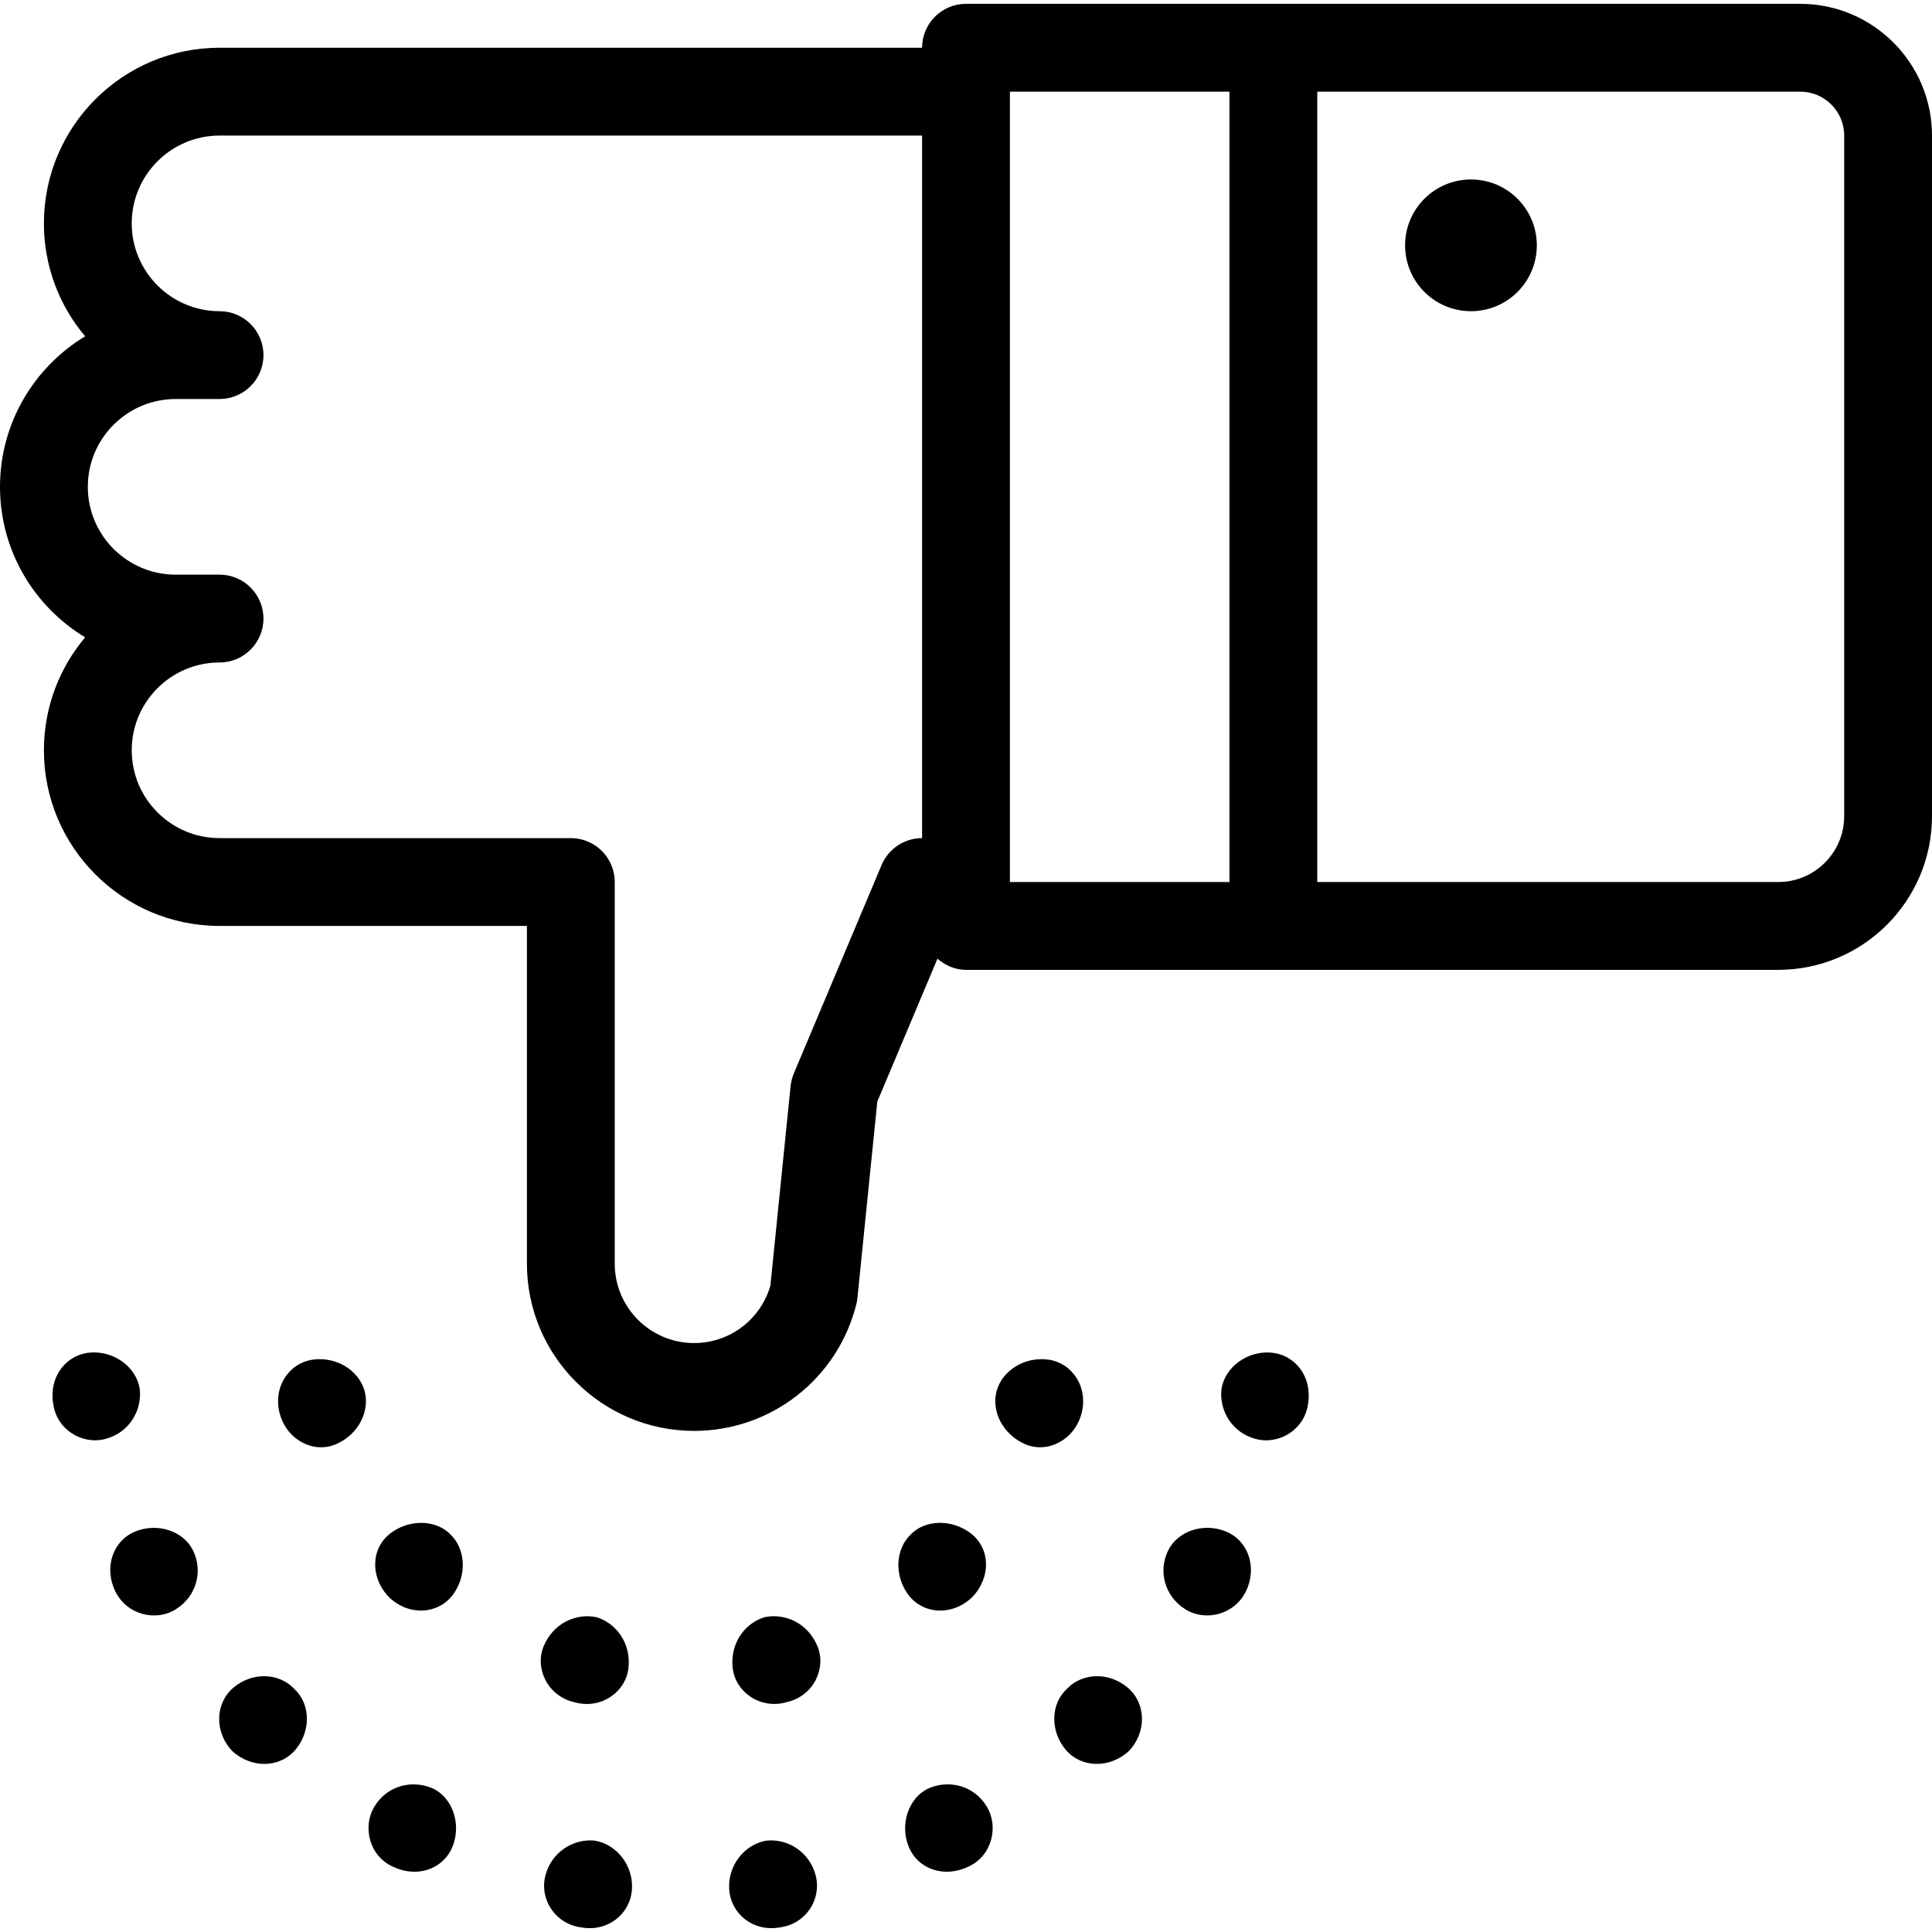 <?xml version="1.0" encoding="iso-8859-1"?>
<!-- Uploaded to: SVG Repo, www.svgrepo.com, Generator: SVG Repo Mixer Tools -->
<svg fill="#000000" height="800px" width="800px" version="1.1" id="Layer_1" xmlns="http://www.w3.org/2000/svg" xmlns:xlink="http://www.w3.org/1999/xlink" 
	 viewBox="0 0 469.333 469.333" xml:space="preserve">
<g>
	<g>
		<path d="M437.333,0.932h-128h-74.667C228.779,0.932,224,5.7,224,11.598H53.333c-23.531,0-42.667,19.136-42.667,42.667
			c0,10.432,3.765,20.021,10.016,27.435C8.299,89.177,0,102.777,0,118.265c0,15.488,8.299,29.088,20.683,36.565
			c-6.251,7.413-10.016,16.992-10.016,27.435c0,23.531,19.136,42.667,42.667,42.667H128v82.048c0,22.4,18.219,40.619,40.619,40.619
			c18.667,0,34.88-12.661,39.403-30.773c0.128-0.491,0.213-1.003,0.267-1.515l4.832-47.712l14.613-34.709
			c1.877,1.632,4.256,2.709,6.933,2.709h74.667H432c20.587,0,37.333-16.747,37.333-37.333V32.932
			C469.333,15.289,454.976,0.932,437.333,0.932z M224,203.598c-4.288,0-8.171,2.571-9.835,6.528l-21.333,50.667
			c-0.405,0.971-0.672,2.005-0.779,3.061l-4.907,48.459c-2.368,8.245-9.899,13.952-18.528,13.952
			c-10.635,0-19.285-8.64-19.285-19.285v-92.715c0-5.899-4.779-10.667-10.667-10.667H53.333C41.568,203.598,32,194.03,32,182.265
			c0-11.765,9.568-21.333,21.333-21.333c5.888,0,10.667-4.768,10.667-10.667c0-5.899-4.779-10.667-10.667-10.667H42.667
			c-11.765,0-21.333-9.579-21.333-21.333c0-11.755,9.568-21.333,21.333-21.333h10.667C59.221,96.932,64,92.164,64,86.265
			s-4.779-10.667-10.667-10.667C41.568,75.598,32,66.02,32,54.265c0-11.755,9.568-21.333,21.333-21.333H224V203.598z
			 M298.667,214.265h-53.333v-192h53.333V214.265z M448,198.265c0,8.821-7.179,16-16,16H320v-192h117.333
			c5.888,0,10.667,4.779,10.667,10.667V198.265z"/>
	</g>
</g>
<g>
	<g>
		<circle cx="357.333" cy="59.598" r="16"/>
	</g>
</g>
<g>
	<g>
		<path d="M254.709,330.297c-5.76-0.811-11.136,2.581-12.555,7.456c-1.429,4.853,1.312,10.592,6.763,13.024
			c5.291,2.379,11.84-0.693,13.739-7.125C264.523,337.188,260.608,331.14,254.709,330.297z"/>
	</g>
</g>
<g>
	<g>
		<path d="M235.861,372.516c-4.565-3.531-11.125-3.413-14.635,0.256c-3.68,3.509-4.043,9.931-0.619,14.581
			c3.573,4.832,10.677,5.312,15.531,0.672C240.8,383.214,240.608,376.185,235.861,372.516z"/>
	</g>
</g>
<g>
	<g>
		<path d="M198.571,399.886c-2.325-5.6-7.872-8.075-12.843-7.029c-4.864,1.483-8.448,6.464-7.733,12.416
			c0.672,5.739,6.699,10.101,13.163,8.213C197.717,411.993,200.8,405.145,198.571,399.886z"/>
	</g>
</g>
<g>
	<g>
		<path d="M144.928,392.868c-4.971-1.056-10.517,1.429-12.853,7.029c-2.219,5.259,0.864,12.107,7.424,13.6
			c6.464,1.888,12.491-2.475,13.163-8.213C153.376,399.332,149.792,394.35,144.928,392.868z"/>
	</g>
</g>
<g>
	<g>
		<path d="M109.44,372.772c-3.499-3.659-10.069-3.787-14.635-0.256c-4.747,3.669-4.939,10.699-0.277,15.509
			c4.853,4.64,11.957,4.149,15.531-0.672C113.483,382.702,113.12,376.281,109.44,372.772z"/>
	</g>
</g>
<g>
	<g>
		<path d="M88.523,337.753c-1.429-4.875-6.805-8.267-12.555-7.456c-5.909,0.843-9.813,6.891-7.947,13.355
			c1.899,6.432,8.437,9.504,13.739,7.125C87.221,348.345,89.952,342.606,88.523,337.753z"/>
	</g>
</g>
<g>
	<g>
		<path d="M308.683,328.58c-5.728-0.427-11.104,3.52-11.957,8.832c-0.597,5.355,2.645,10.699,8.416,12.171
			c5.643,1.451,11.872-2.336,12.64-8.704C318.784,334.542,314.699,329.038,308.683,328.58z"/>
	</g>
</g>
<g>
	<g>
		<path d="M297.824,372.046c-5.451-2.24-11.787-0.139-14.101,4.704c-2.336,4.843-0.907,10.944,4.181,14.155
			c4.864,3.093,11.957,1.408,14.773-4.341C305.461,380.793,303.275,374.286,297.824,372.046z"/>
	</g>
</g>
<g>
	<g>
		<path d="M273.931,409.956c-4.501-3.819-11.04-3.637-14.72,0.288c-3.989,3.605-4.149,10.219-0.384,14.741
			c3.765,4.523,10.677,4.715,15.403,0.395C278.635,420.74,278.411,413.742,273.931,409.956z"/>
	</g>
</g>
<g>
	<g>
		<path d="M239.659,438.777c-3.211-5.163-9.195-6.464-14.133-4.32c-4.853,2.293-6.955,8.736-4.811,14.08
			c2.251,5.6,8.683,7.712,14.464,4.949C241.045,450.873,242.688,443.62,239.659,438.777z"/>
	</g>
</g>
<g>
	<g>
		<path d="M198.176,455.694c-1.397-5.685-6.752-9.173-12.107-8.544c-5.301,0.96-9.312,6.101-8.928,11.851
			c0.416,5.995,5.899,10.336,12.224,9.227C195.733,467.438,199.605,461.454,198.176,455.694z"/>
	</g>
</g>
<g>
	<g>
		<path d="M144.587,447.15c-5.355-0.619-10.709,2.869-12.117,8.544c-1.429,5.76,2.443,11.744,8.821,12.533
			c6.325,1.109,11.808-3.221,12.224-9.227C153.909,453.252,149.888,448.11,144.587,447.15z"/>
	</g>
</g>
<g>
	<g>
		<path d="M105.141,434.457c-4.949-2.133-10.933-0.832-14.133,4.32c-3.029,4.843-1.387,12.096,4.48,14.709
			c5.781,2.763,12.213,0.651,14.464-4.949C112.096,443.193,110.005,436.75,105.141,434.457z"/>
	</g>
</g>
<g>
	<g>
		<path d="M71.445,410.244c-3.669-3.925-10.208-4.107-14.72-0.288c-4.48,3.787-4.704,10.784-0.299,15.424
			c4.725,4.32,11.637,4.128,15.403-0.395C75.595,420.462,75.445,413.838,71.445,410.244z"/>
	</g>
</g>
<g>
	<g>
		<path d="M46.944,376.75c-2.325-4.843-8.651-6.933-14.101-4.704c-5.451,2.24-7.637,8.747-4.843,14.517
			c2.816,5.76,9.899,7.445,14.763,4.341C47.851,387.694,49.269,381.593,46.944,376.75z"/>
	</g>
</g>
<g>
	<g>
		<path d="M33.952,337.401c-0.853-5.312-6.229-9.259-11.957-8.832c-6.027,0.459-10.101,5.963-9.088,12.299
			c0.768,6.379,6.987,10.165,12.64,8.704C31.296,348.1,34.539,342.766,33.952,337.401z"/>
	</g>
</g>
</svg>